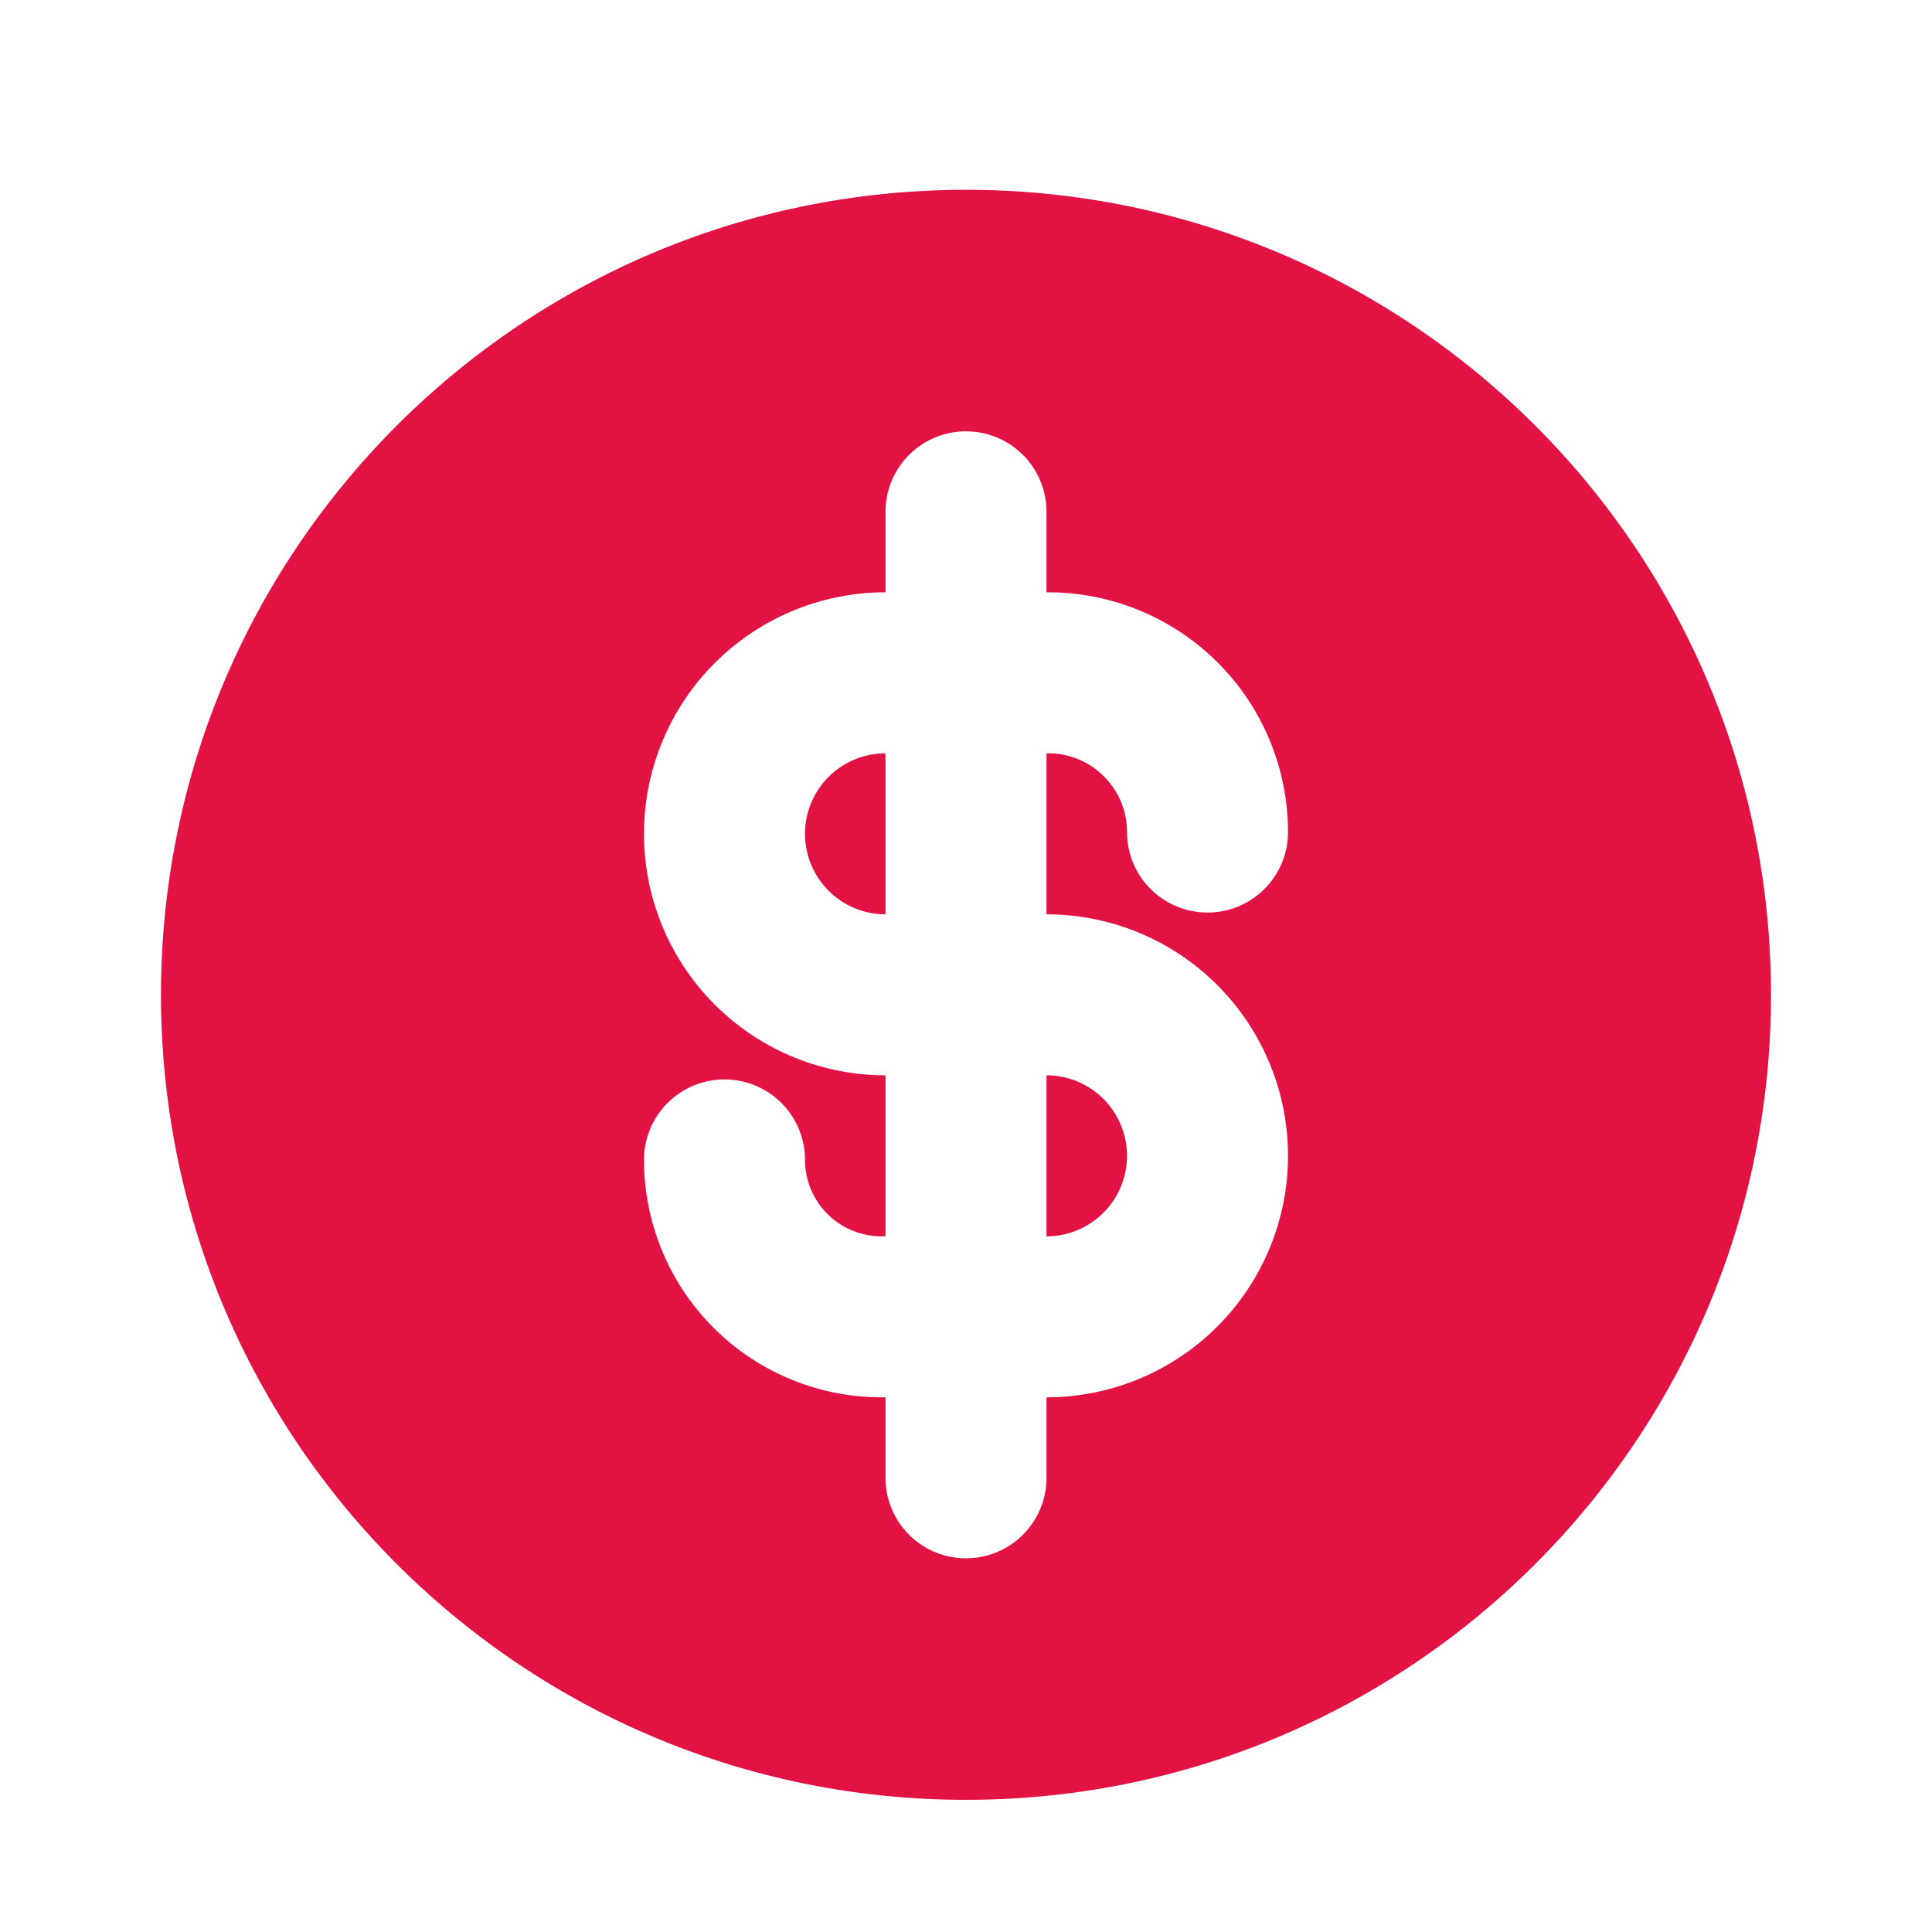 <svg width="24" height="24" fill="none" xmlns="http://www.w3.org/2000/svg"><path d="M11 15.358h-.051a.95.95 0 0 1-.949-.949 1 1 0 1 0-2 0 2.95 2.95 0 0 0 2.949 2.949H11v1a1 1 0 0 0 2 0v-1a3 3 0 0 0 0-6v-2h.022c.54 0 .978.438.978.978a1 1 0 0 0 2 0 2.98 2.98 0 0 0-2.978-2.978H13v-1a1 1 0 0 0-2 0v1a3 3 0 1 0 0 6v2Zm2 0v-2a1 1 0 0 1 0 2Zm-2-6v2a1 1 0 0 1 0-2Zm1 13c-5.523 0-10-4.477-10-10s4.477-10 10-10 10 4.477 10 10-4.477 10-10 10Z" fill="#E21243"/></svg>